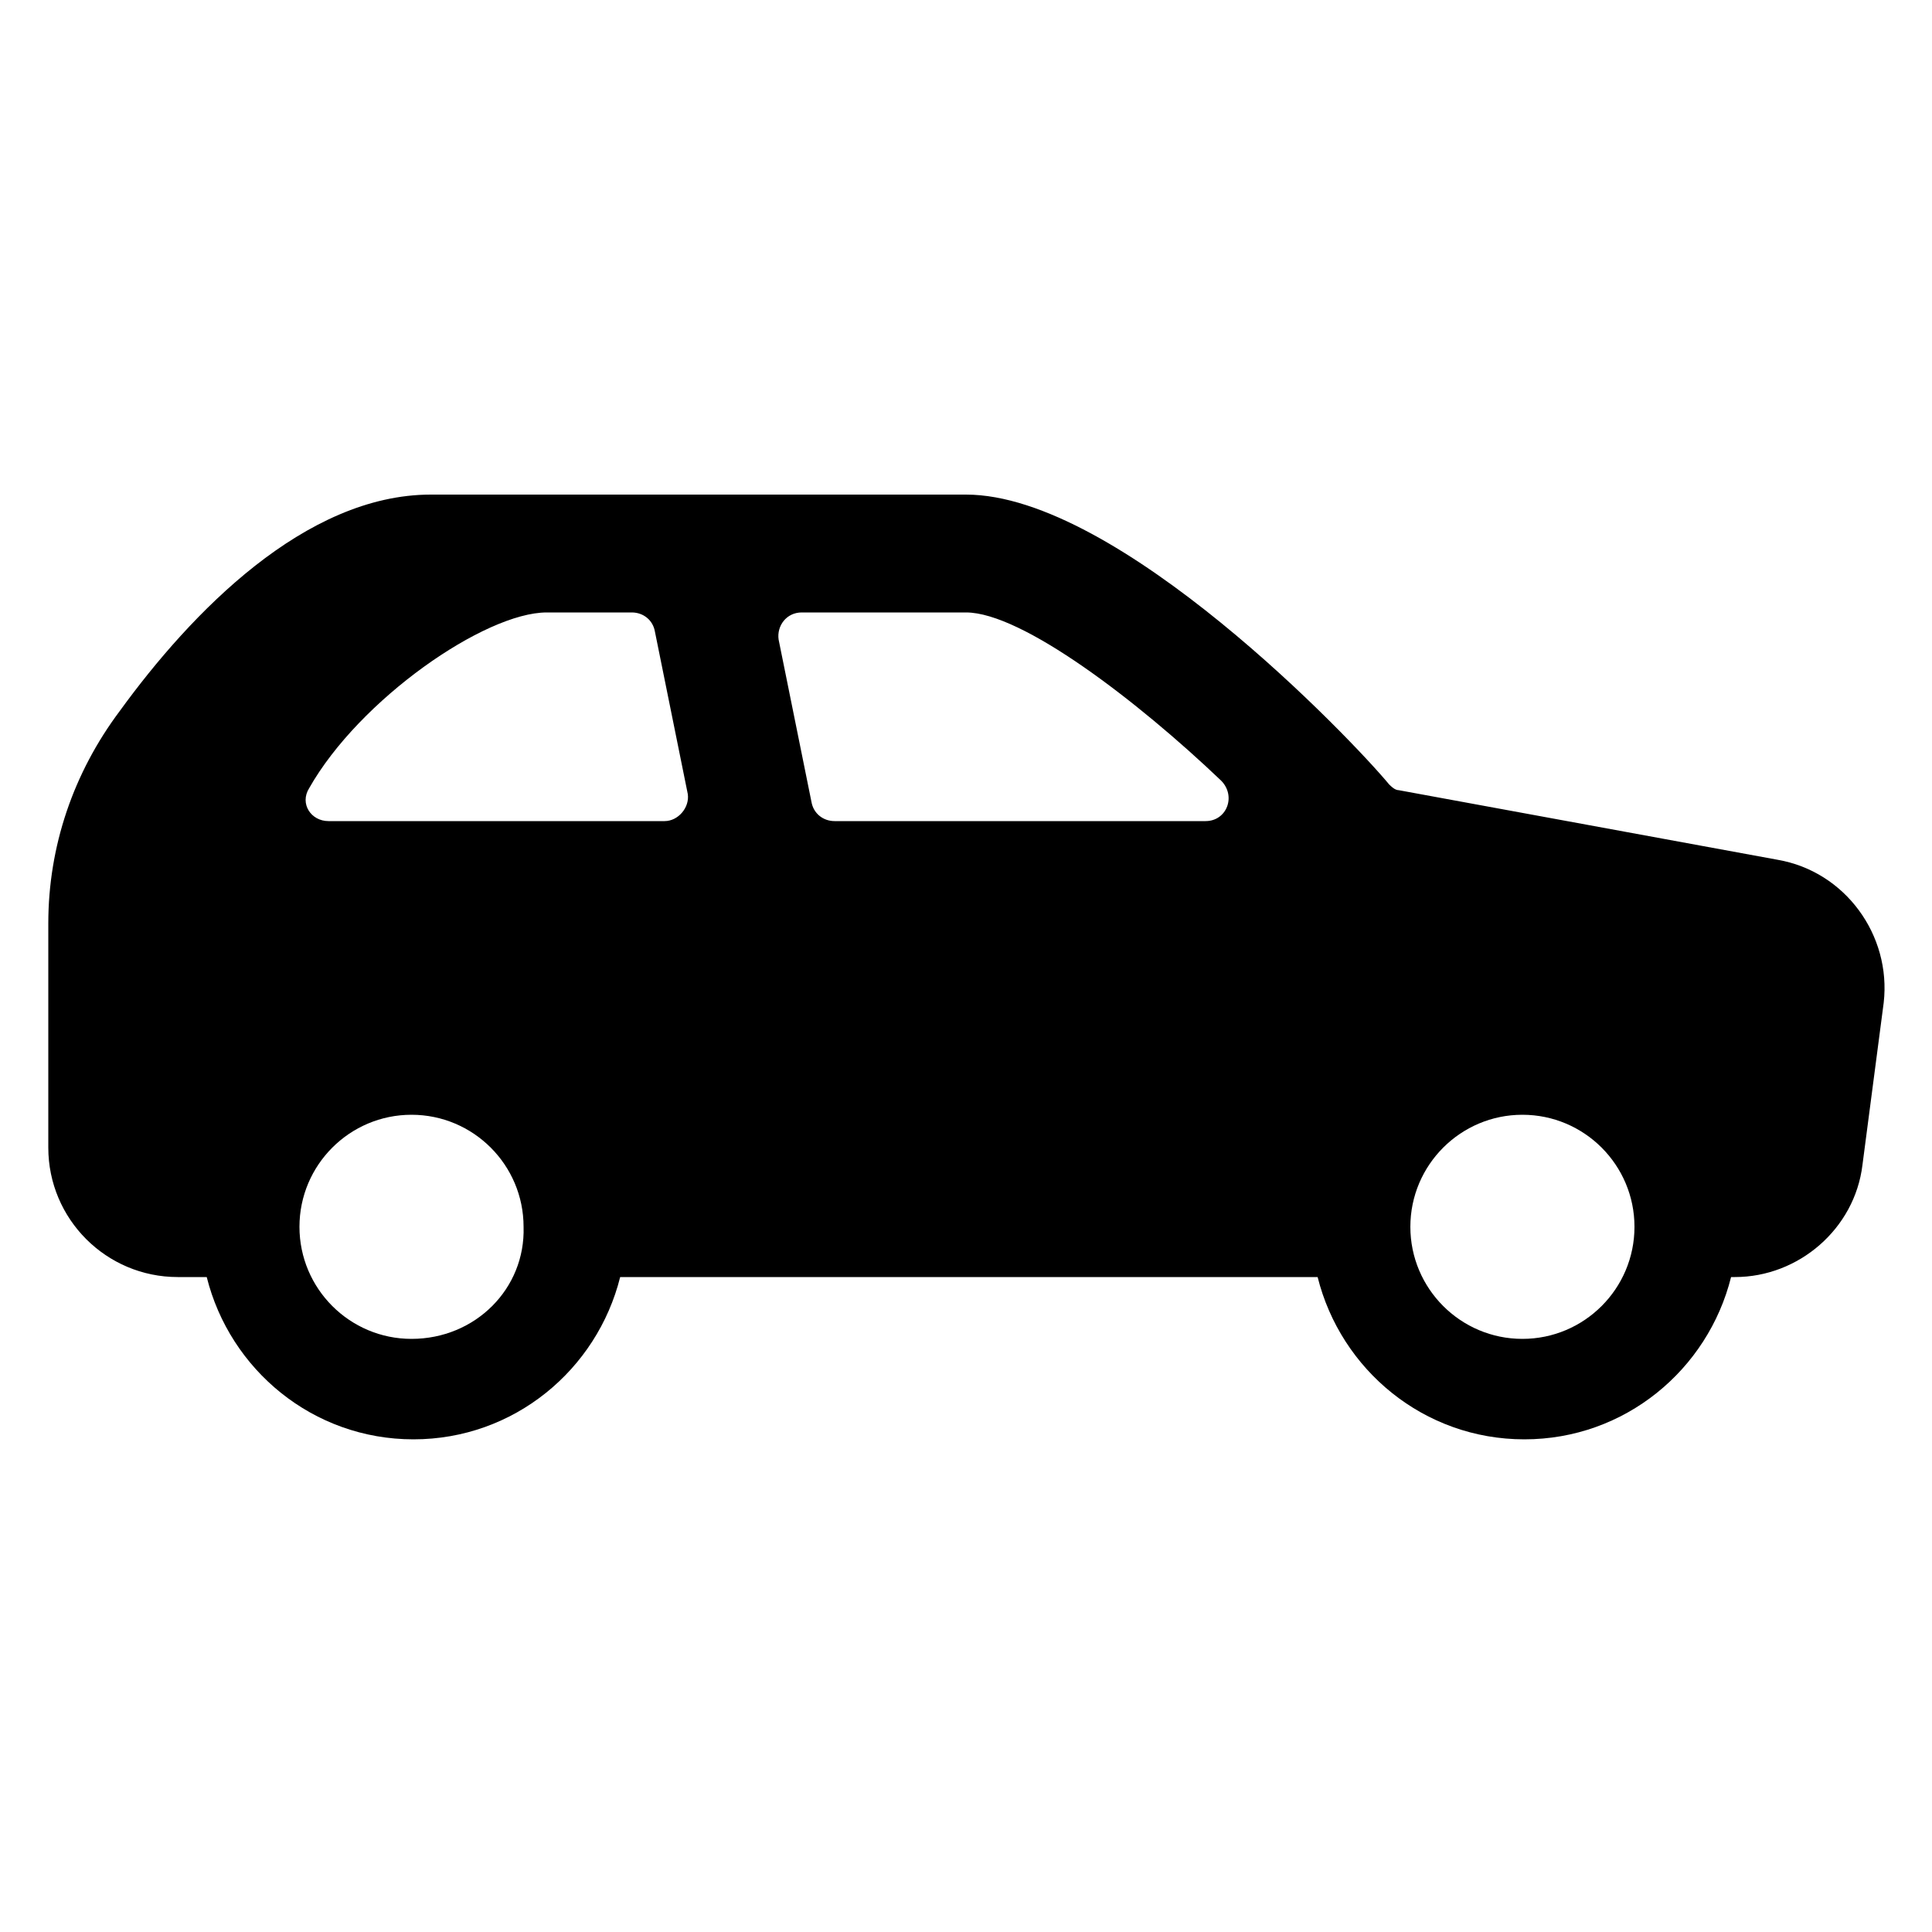 <?xml version="1.0" encoding="UTF-8"?> <!-- Generator: Adobe Illustrator 23.0.3, SVG Export Plug-In . SVG Version: 6.00 Build 0) --> <svg xmlns="http://www.w3.org/2000/svg" xmlns:xlink="http://www.w3.org/1999/xlink" x="0px" y="0px" viewBox="0 0 100 100" style="enable-background:new 0 0 100 100;" xml:space="preserve"> <g id="Calque_2"> </g> <g id="Calque_1"> <g> <path d="M92,44.5l-19.6-3.6c-0.2,0-0.4-0.2-0.5-0.3c-1.9-2.3-14-15-21.9-15H22.3c-6.5,0-12.4,6.1-16.1,11.2c-2.4,3.2-3.7,7-3.7,11 v11.6c0,3.7,3,6.7,6.7,6.7h1.5c1.2,4.8,5.5,8.4,10.7,8.4s9.5-3.6,10.7-8.4h36.1c1.2,4.8,5.5,8.4,10.7,8.4s9.5-3.6,10.7-8.4h0.2 c3.3,0,6.2-2.5,6.6-5.8l1.1-8.4C97.9,48.4,95.5,45.1,92,44.5z M21.3,69.3c-3.2,0-5.8-2.6-5.8-5.8s2.6-5.8,5.8-5.8s5.8,2.6,5.8,5.8 C27.2,66.7,24.6,69.3,21.3,69.3z M34.4,42.5H17c-0.9,0-1.5-0.9-1-1.7c2.6-4.6,9.1-9.1,12.3-9.1h4.4c0.6,0,1.1,0.4,1.2,1l1.7,8.4 C35.7,41.8,35.1,42.5,34.4,42.5z M62.4,42.5H43.2c-0.6,0-1.1-0.4-1.2-1l-1.7-8.4c-0.1-0.7,0.4-1.4,1.2-1.4H50 c2.9,0,8.9,4.6,13.2,8.7C64,41.2,63.5,42.5,62.4,42.5z M78.8,69.3c-3.2,0-5.8-2.6-5.8-5.8s2.6-5.8,5.8-5.8c3.2,0,5.8,2.6,5.8,5.8 C84.6,66.7,82,69.3,78.8,69.3z"></path> </g> </g> </svg> 